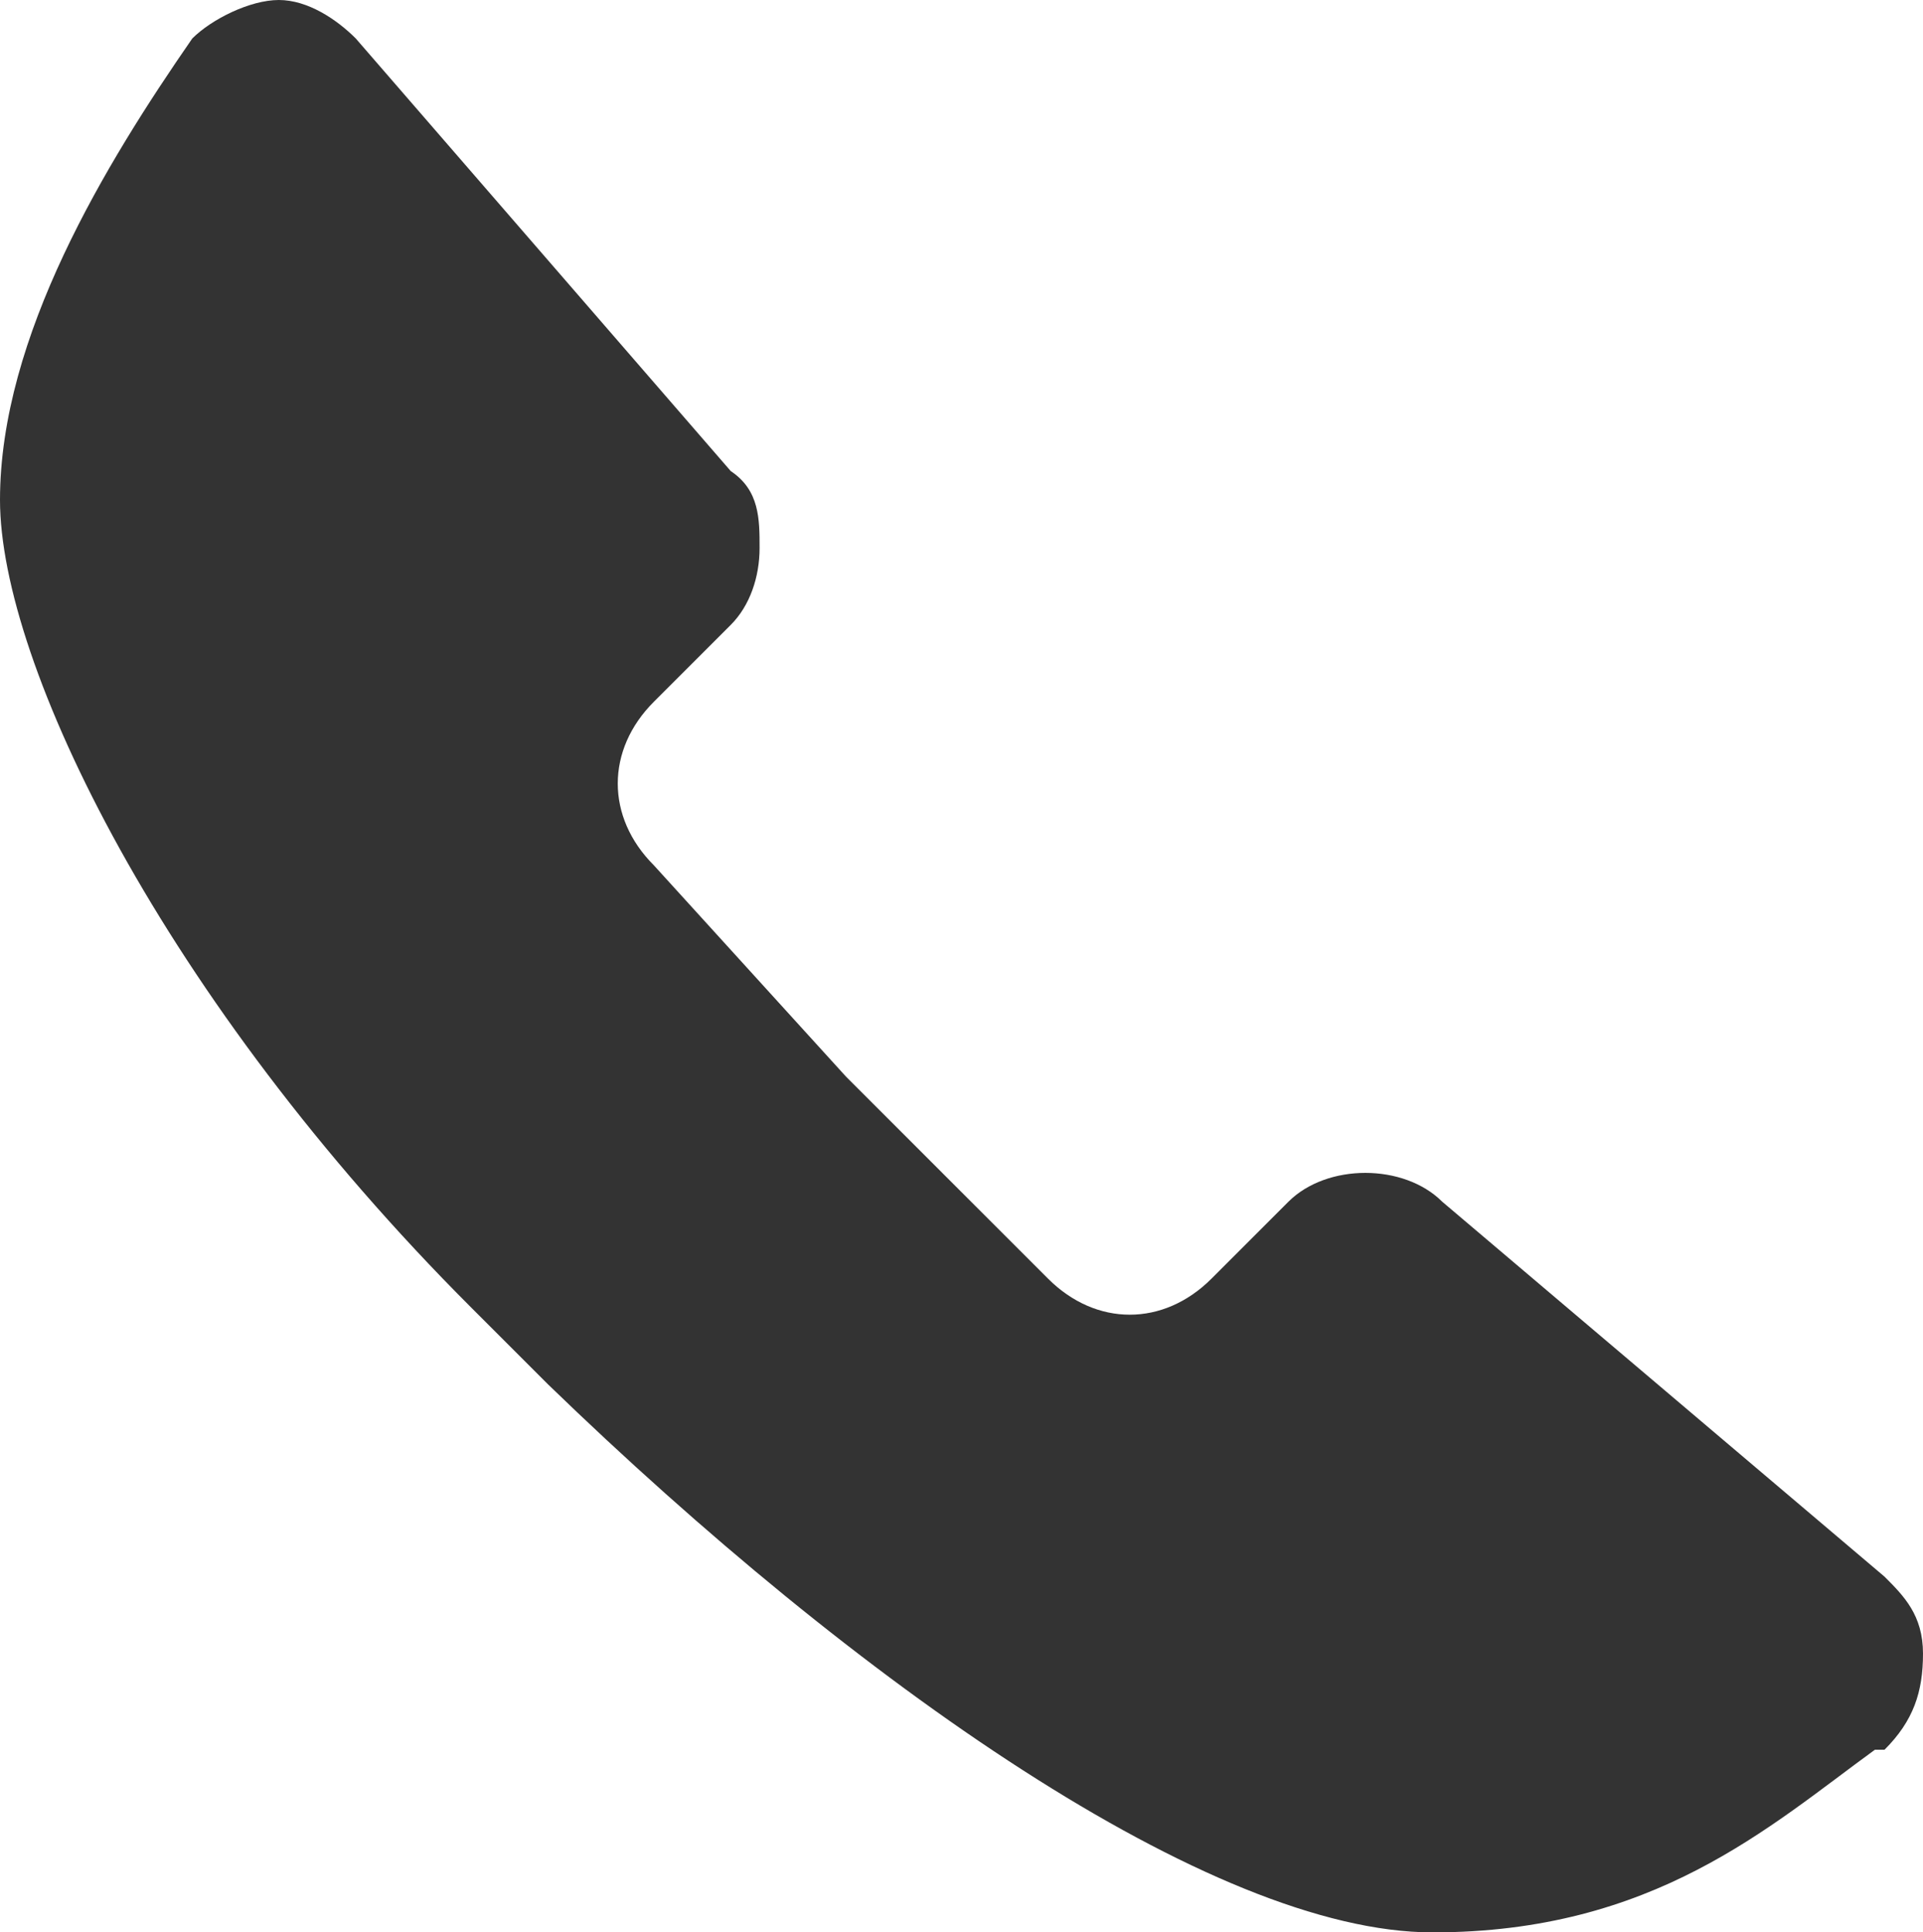 <?xml version="1.0" encoding="UTF-8"?>
<svg id="_레이어_1" data-name="레이어_1" xmlns="http://www.w3.org/2000/svg" width="20" height="20.1" version="1.1" xmlns:xlink="http://www.w3.org/1999/xlink" viewBox="0 0 20 20.1">
  <!-- Generator: Adobe Illustrator 29.2.1, SVG Export Plug-In . SVG Version: 2.1.0 Build 116)  -->
  <defs>
    <style>
      .st0 {
        fill: #333;
      }
    </style>
  </defs>
  <path class="st0" d="M15,12.5c-.2-.2-.5-.3-.8-.3s-.6.1-.8.3l-.8.8c-.5.5-1.2.5-1.7,0l-2.1-2.1-2-2.2c-.5-.5-.5-1.2,0-1.7l.8-.8c.2-.2.3-.5.3-.8s0-.6-.3-.8L3.7.4c-.2-.2-.5-.4-.8-.4s-.7.2-.9.4h0C1.1,1.7,0,3.5,0,5.2s1.7,5.2,4.9,8.4l.8.8h0c3.2,3.1,6.9,5.7,9.2,5.7s3.5-1.1,4.6-1.9h.1c.3-.3.4-.6.4-1s-.2-.6-.4-.8l-4.6-3.9Z"/>
</svg>